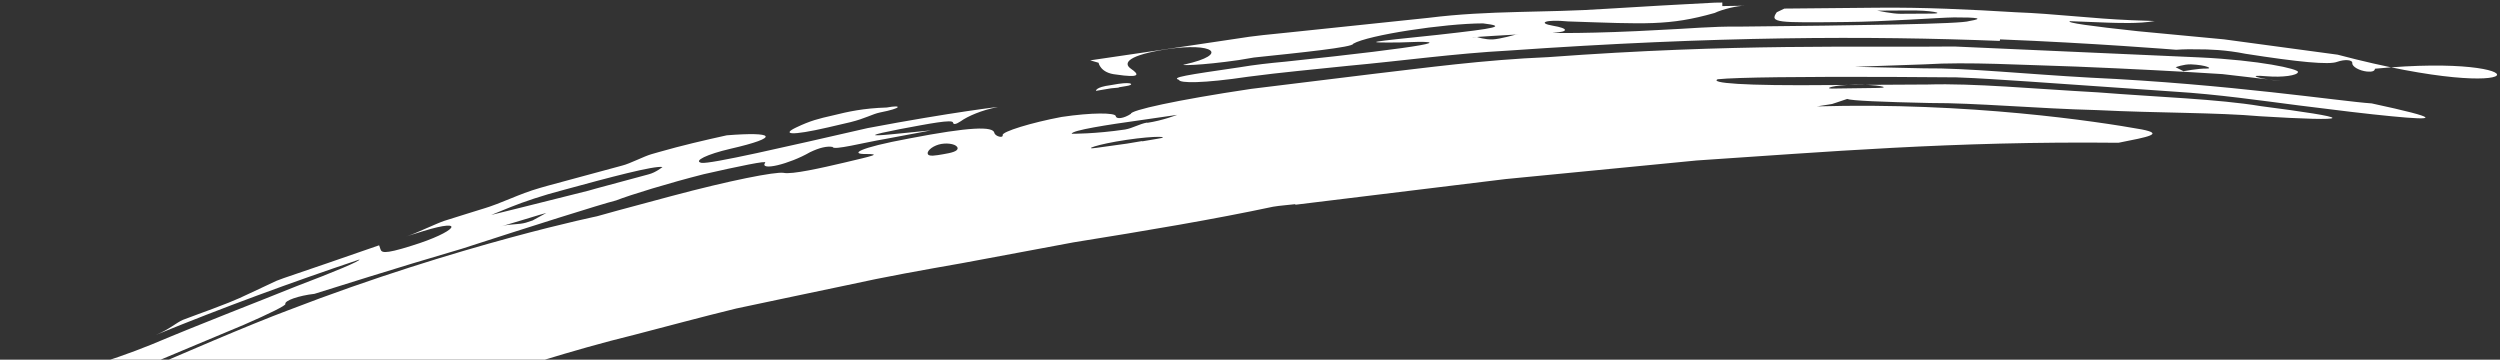 <svg width="841" height="121" viewBox="0 0 841 121" fill="none" xmlns="http://www.w3.org/2000/svg">
<rect x="0" y="0" width="841" height="121" fill="#333333" stroke="none"/>
<path d="M435.765 68.872C461.412 65.746 484.546 62.942 506.511 60.237C528.573 58.109 549.562 56.063 570.743 53.984C613.237 51.191 656.85 47.417 712.657 48.026C722.885 46.008 728.056 45.039 720.495 43.54C705.421 40.829 662.253 34.332 611.238 35.788C618.826 34.511 613.8 35.752 621.386 33.288C622.668 33.865 633.51 34.317 649.171 34.652C664.768 34.602 685.14 36.52 705.574 37.042C725.993 38.061 745.705 37.814 760.343 39.112C775.013 40.01 784.541 40.288 784.636 39.678C784.731 39.068 775.2 37.603 760.561 35.71C746.032 33.304 726.175 32.685 705.755 31.072C684.023 29.878 664.243 27.959 648.519 28.427C632.826 28.493 621.281 28.555 616.253 28.608C585.492 28.933 575.242 27.886 577.802 26.663C584.206 25.982 606.592 25.779 635.447 25.874C642.67 25.946 650.276 25.953 658.09 26.024C665.937 26.288 674.041 26.904 682.225 27.409C698.608 28.513 715.408 29.745 731.392 30.818C746.061 31.715 760.541 33.833 773.259 35.455C785.976 37.077 796.964 38.396 804.491 39.109C819.755 40.6 821.819 39.956 797.838 34.784C787.652 34.122 749.53 28.261 703.344 26.132C681.612 24.938 661.703 22.843 647.308 22.988C632.831 22.652 623.912 22.47 623.912 22.47C623.912 22.47 633.535 22.137 647.673 21.64C661.843 20.741 680.405 21.874 698.469 22.399C716.469 23.132 734.405 24.074 747.586 24.925C760.671 26.387 768.952 27.468 767.639 27.293C760.015 26.596 754.904 24.981 762.623 25.662C767.732 26.09 772.951 25.409 773.045 24.206C773.171 23.195 760.436 20.289 739.825 19.302C712.76 18.114 689.571 17.066 657.43 15.643C625.196 16.017 583.864 14.557 520.845 19.219C498.972 20.128 479.089 22.879 462.135 24.84C445.197 26.898 431.077 28.679 420.911 29.895C395.377 33.696 380.251 37.131 380.445 38.286C378.046 39.878 375.533 40.202 375.339 39.047C375.144 37.891 367.33 37.82 357.116 39.34C346.968 41.246 337.013 44.306 337.304 45.446C337.498 46.601 334.806 45.866 334.516 44.727C334.127 42.416 326.265 42.65 305.984 46.557C288.168 49.851 286.042 51.892 291.262 51.806C296.498 51.816 294.017 52.332 283.949 54.719C276.442 56.477 266.358 58.767 263.587 58.144C260.848 57.714 245.641 60.669 225.699 66.004C208.685 70.549 203.212 72.063 200.763 72.772C203.34 72.24 154.999 81.956 96.85 104.41C84.672 108.933 58.512 120.165 46.56 125.442C34.56 130.431 27.392 133.617 46.078 124.336C60.462 118.253 73.022 113.071 81.967 109.29C90.895 105.412 96.174 102.742 95.997 102.277C95.61 101.154 100.459 99.447 105.79 98.847C110.768 97.317 132.98 90.214 155.386 83.673C177.583 76.474 202.245 68.662 207.27 67.421C212.087 65.522 225.146 61.543 236.702 58.609C248.402 55.947 258.519 53.85 257.383 54.733C255.403 57.64 265.471 55.254 272.493 51.202C275.661 49.679 278.195 49.087 280.096 49.428C280.307 50.679 290.422 47.987 298.01 46.711L313.233 43.853L300.313 45.136C291.699 45.991 292.461 45.433 302.599 43.464C312.748 41.559 320.399 40.073 320.594 41.228C320.723 41.999 321.588 41.853 323.187 40.792C325.474 39.121 330.354 37.013 335.428 36.06C338.022 35.624 319.915 37.779 291.87 43.091C264.099 49.446 238.809 55.285 235.958 54.775C233.09 54.168 237.938 51.868 245.541 50.094C263.228 46.029 260.166 44.267 244.475 45.521C236.856 47.199 229.253 48.973 221.715 51.132L219.171 51.857C216.626 52.582 211.907 55.059 209.346 55.688L184.218 62.489L181.673 63.214C174.135 65.373 169.465 68.139 162.039 70.378C164.567 69.557 162.039 70.378 157.062 71.908L149.556 74.26C147.027 75.081 139.988 78.444 137.459 79.265C134.931 80.086 137.459 79.265 142.437 77.734C157.368 73.144 153.454 78.059 138.523 82.65C128.584 85.806 128.326 84.86 127.924 83.641L127.537 82.518L110.27 88.492L95.42 93.564L93.004 94.465C78.716 101.125 81.229 100.208 71.388 103.942L66.459 105.761L64.043 106.663L61.627 107.564C59.227 108.562 57.213 110.682 52.413 112.678C75.054 103.424 97.841 95.037 120.933 87.292C121.03 87.869 112.726 91.345 99.637 96.319C86.692 101.565 69.058 108.294 50.978 115.889C36.465 121.795 21.18 126.049 10.44 128.549C2.549 130.372 -0.006 133.969 1.267 138.012C2.539 142.054 7.336 146.494 12.565 151.157C23.023 160.485 42.411 167.122 46.94 165.271C53.74 162.246 51.419 163.132 58.83 161.39L72.687 155.693C94.839 150.58 104.281 147.408 111.226 144.656C118.315 142.176 129.77 136.884 153.905 130.051C171.958 124.639 191.481 117.988 213.489 112.603C224.469 109.766 235.8 106.672 247.66 103.785C259.681 101.268 272.07 98.59 284.956 95.927C297.809 93.072 310.856 90.778 323.614 88.532C336.356 86.191 348.986 83.769 361.151 81.524C385.676 77.596 408.536 73.75 428.272 69.539C430.769 69.119 433.315 68.988 435.732 68.68L435.765 68.872ZM218.143 58.663L200.569 63.401L198.024 64.126C182.867 67.963 165.229 72.316 165.229 72.316C165.229 72.316 167.629 71.318 171.885 69.612C176.142 67.906 182.303 65.781 189.873 63.815C204.982 59.689 220.011 55.676 222.862 56.186C222.862 56.186 220.608 58.05 218.143 58.663ZM179.356 74.097L176.924 74.902C174.475 75.611 171.656 75.293 169.111 76.019C166.663 76.728 169.111 76.019 176.537 73.779C183.947 71.444 188.989 70.299 183.963 71.54C182.427 72.392 180.892 73.245 179.26 74.113L179.356 74.097ZM296.023 37.839C303.675 36.354 303.48 35.199 298.31 36.167C290.352 36.417 285.31 37.562 280.284 38.804C275.242 39.949 272.681 40.578 267.834 42.879C262.986 45.179 265.854 45.785 278.498 42.866L286.101 41.092C291.127 39.85 293.446 38.371 296.023 37.839ZM317.347 51.872C314.85 52.292 312.273 52.824 312.079 51.669C311.884 50.514 314.171 48.842 316.668 48.422C319.262 47.986 321.937 48.625 322.131 49.78C322.326 50.935 319.845 51.451 317.251 51.888L317.347 51.872ZM385.879 41.233C383.382 41.653 380.967 43.148 378.47 43.568C368.352 45.072 360.538 45.001 360.538 45.001C360.343 43.846 373.054 41.906 383.284 40.482L396.011 38.637C396.011 38.637 391.098 40.553 385.992 41.313L385.879 41.233ZM384.258 47.445L379.167 48.301L369.034 49.709C363.927 50.469 368.839 48.554 378.957 47.05C389.074 45.546 394.279 45.957 389.269 46.701L384.178 47.557L384.258 47.445ZM672.83 13.25C703.85 14.465 732.086 16.743 732.086 16.743C732.086 16.743 734.711 16.5 738.875 16.591C743.118 16.57 748.883 16.788 755.323 18.08C773.279 20.9 783.513 21.851 786.202 20.805C788.906 19.855 791.421 20.125 791.311 21.232C791.217 22.436 793.717 23.797 796.232 24.067C797.972 24.236 798.874 23.919 798.936 23.117C856.573 17.577 854.607 36.419 786.389 18.397C772.246 16.52 759.4 14.722 748.188 13.242C736.849 12.18 727.111 11.245 719.183 10.5C703.391 8.801 694.998 7.639 696.294 7.124L709.218 7.623C711.796 7.684 719.563 8.06 724.829 7.075L717.078 6.795C704.155 6.297 691.229 4.611 678.209 4.129C662.643 3.184 647.109 2.432 631.432 2.594L600.271 2.887L597.711 4.11C595.156 7.707 597.814 7.656 621.081 7.404C634.003 7.309 652.239 5.924 657.364 5.854C665.162 5.829 667.693 6.195 662.506 7.067C659.914 8.097 626.207 8.522 584.798 8.955C576.182 8.821 567.537 9.681 558.907 10.044C535.626 11.387 520.077 11.133 522.623 11.001C527.81 10.722 527.712 9.551 522.426 8.658C517.14 7.766 519.684 6.447 527.515 7.208C553.635 8.061 561.354 8.742 576.815 4.359C579.374 3.136 584.496 1.879 587.17 1.924L579.388 2.045L579.386 0.857L576.824 0.893L566.449 1.45L558.619 1.877L540.43 2.957C519.632 4.377 501.295 3.404 480.595 5.995L433.91 10.88C427.89 11.496 421.758 12.033 415.803 13.035L389.981 16.884L366.752 20.297L369.556 21.112C369.556 21.112 370.139 24.578 375.456 25.069C383.561 26.279 383.367 25.124 380.465 23.138C377.563 21.151 379.687 18.517 392.59 16.544C408.103 14.231 413.811 18.221 398.589 21.672C395.996 22.109 403.89 22.067 416.713 20.207L421.804 19.351C437.333 17.728 455.393 15.877 455.198 14.722C460.141 11.812 485.85 7.883 498.885 7.867C506.749 8.821 504.189 9.45 483.536 11.737C460.337 14.155 457.712 14.398 470.73 14.287C491.514 13.364 481.221 15.591 432.311 20.751C427.156 21.222 422.016 21.79 416.926 22.646C398.996 25.267 393.889 26.027 396.597 26.858C396.791 28.013 404.606 28.084 419.926 25.804C431.037 24.331 442.228 23.339 453.387 22.154C471.383 20.513 489.328 17.988 507.438 17.02C577.037 12.142 628.872 12.033 672.719 13.763L672.83 13.25ZM376.281 29.385L378.874 28.949C381.484 28.609 381.29 27.453 376.183 28.214L373.59 28.65C368.467 29.314 368.677 30.565 368.677 30.565L373.768 29.709L376.393 29.465L376.281 29.385ZM502.162 13.255C499.616 13.387 496.892 12.459 496.892 12.459C494.299 12.896 494.33 12.494 502.064 12.084C509.797 11.674 512.423 11.43 509.797 11.674C509.797 11.674 504.708 13.124 502.066 13.272L502.162 13.255ZM623.941 29.691L616.255 29.796C613.693 29.831 616.253 28.608 623.939 28.503C631.625 28.398 636.751 29.515 631.627 29.586L623.941 29.691ZM639.282 4.639C636.72 4.674 631.498 3.573 631.498 3.573C628.936 3.608 634.06 3.538 641.858 3.513C649.641 3.392 654.879 4.589 649.643 4.579L639.282 4.639ZM734.373 23.882L731.888 22.617C731.888 22.617 734.577 21.571 737.059 21.648C742.232 21.867 744.716 23.131 742.138 23.07C739.56 23.009 734.389 23.978 734.389 23.978L734.373 23.882Z" fill="white"/>
</svg>
